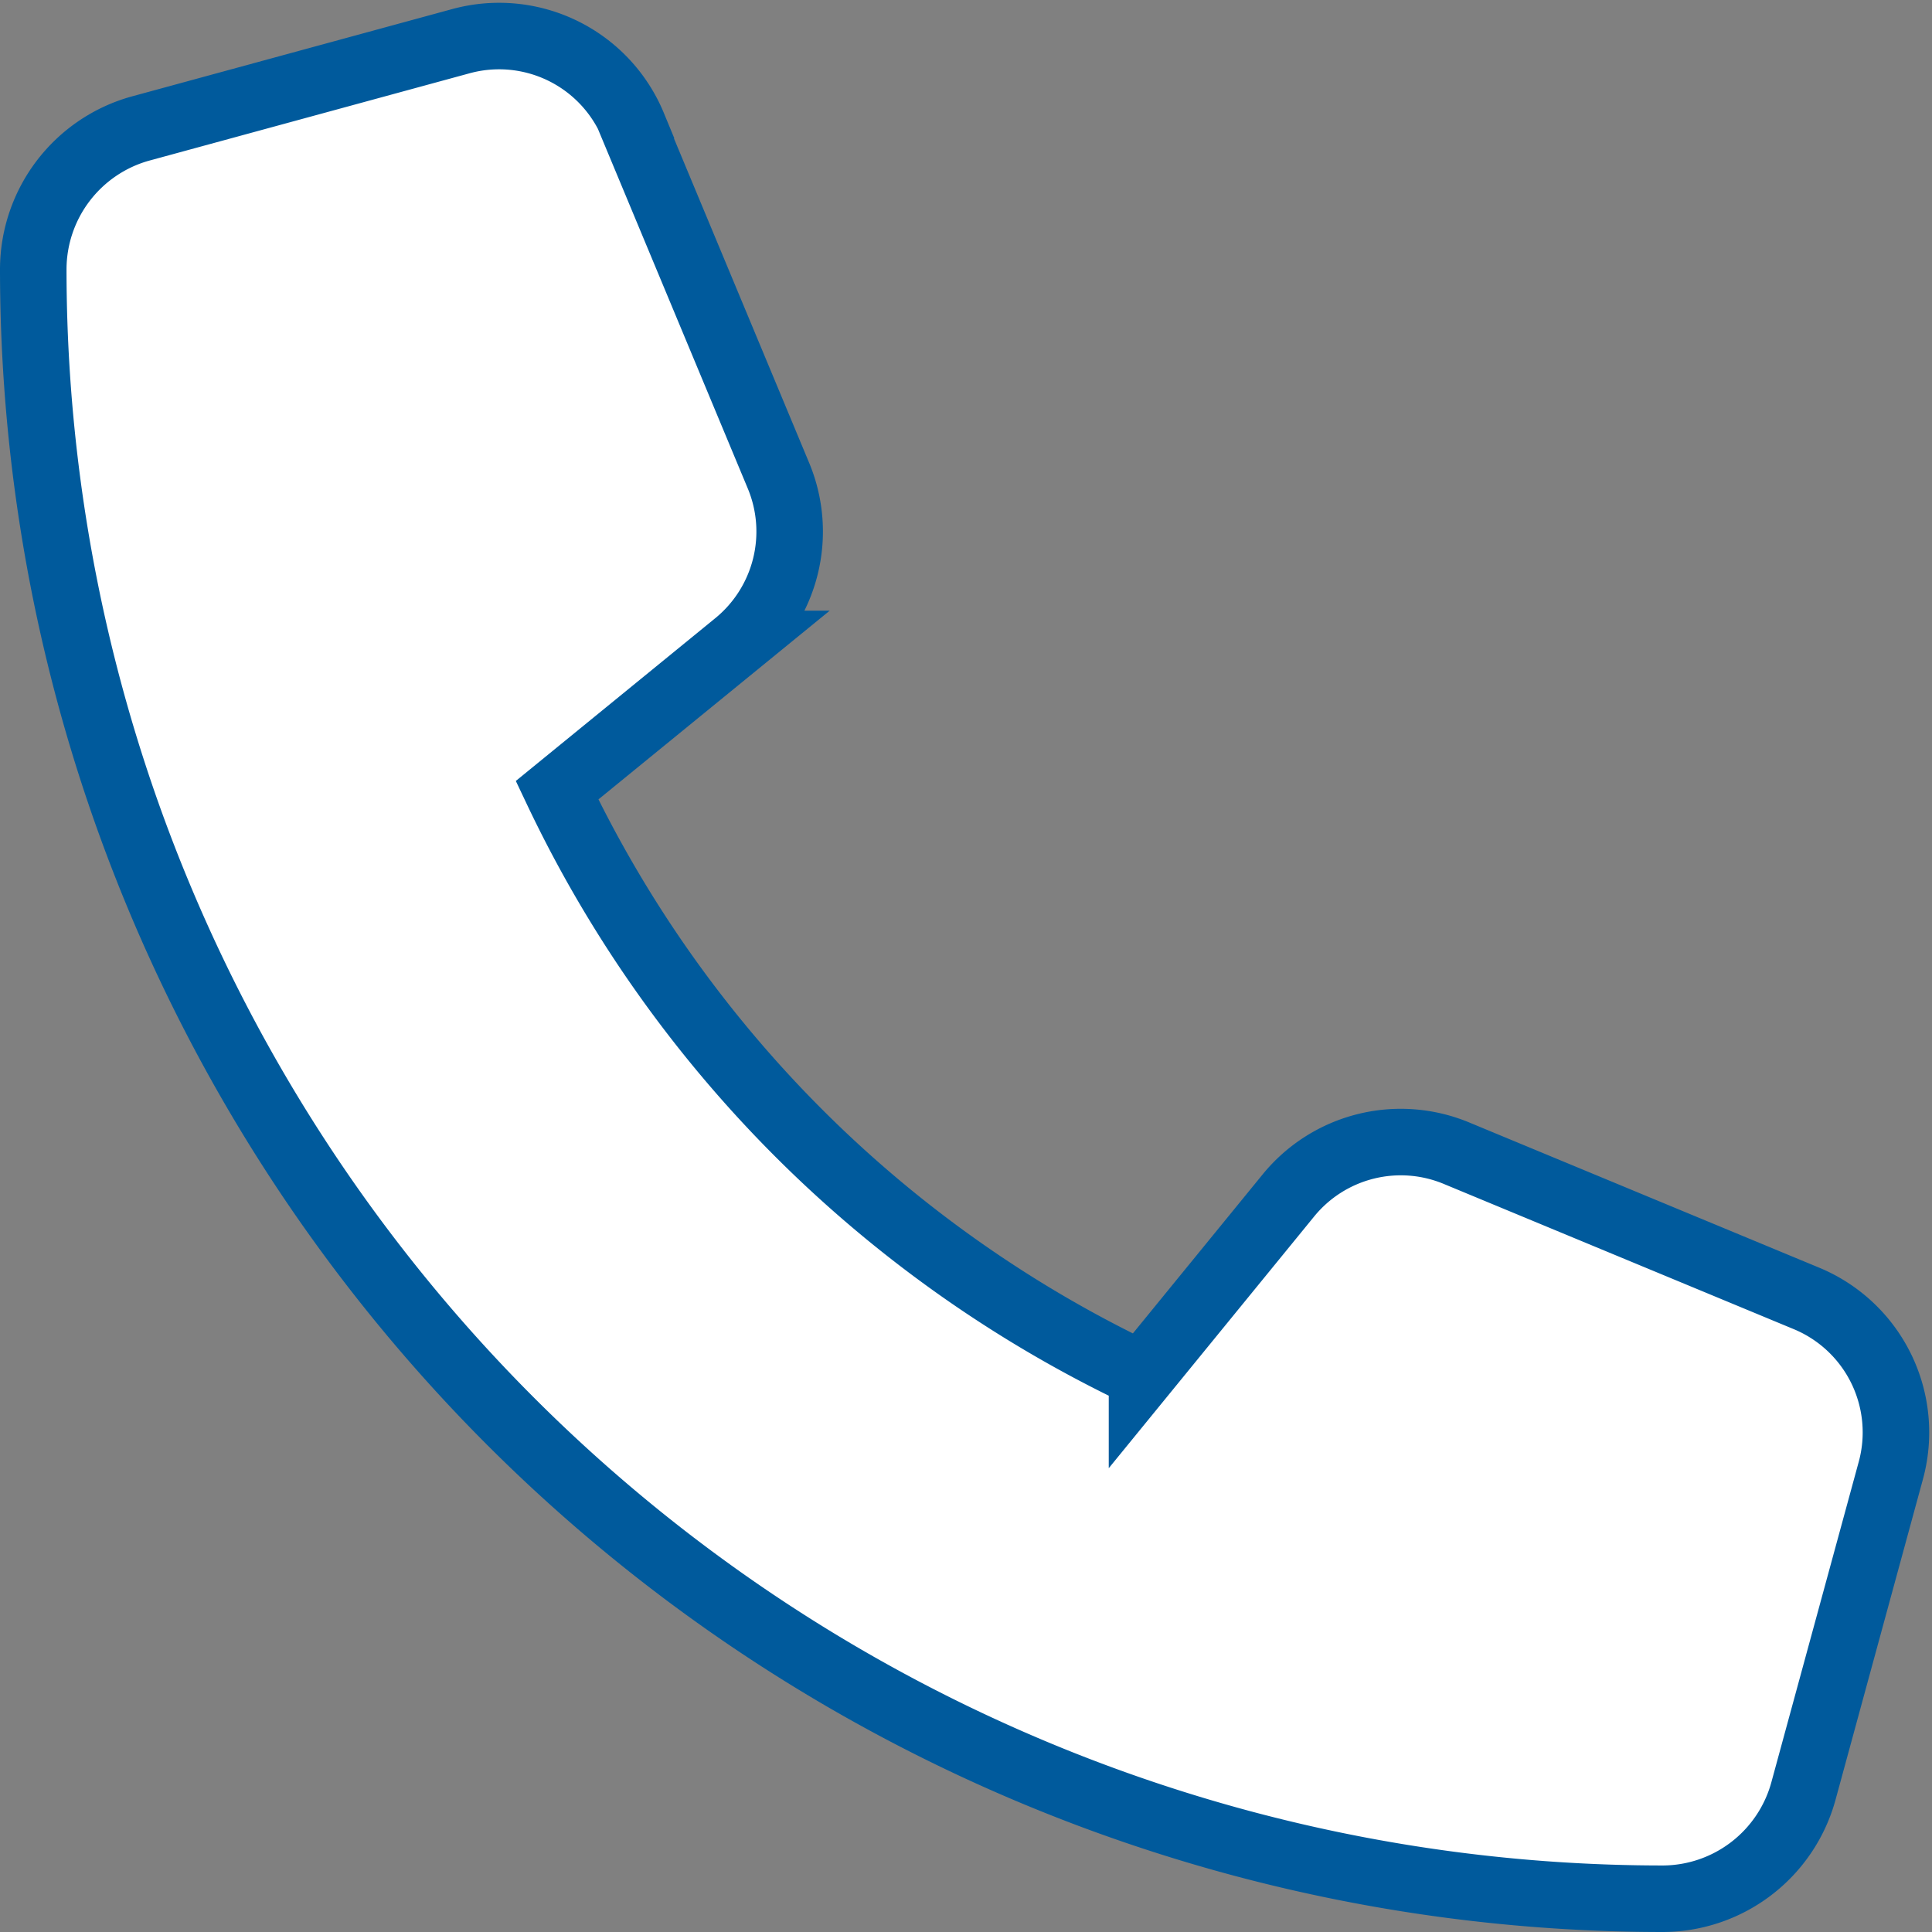 <svg xmlns="http://www.w3.org/2000/svg" width="14.522" height="14.522" viewBox="0 0 14.522 14.522"><rect x="0" y="0" width="14.522" height="14.522" fill="#808080" stroke="none"/><path d="M-2.491-11.577a1.09,1.09,0,0,0-1.3-.634l-2.406.656A1.1,1.1,0,0,0-7-10.5,12.251,12.251,0,0,0,5.25,1.75,1.1,1.1,0,0,0,6.305.943l.656-2.406a1.09,1.09,0,0,0-.634-1.3L3.7-3.853a1.09,1.09,0,0,0-1.266.317l-1.1,1.348A9.241,9.241,0,0,1-3.063-6.582l1.348-1.1A1.091,1.091,0,0,0-1.4-8.95l-1.094-2.625Z" transform="translate(7.25 12.522)" fill="#fff" stroke="#005a9c" stroke-width="0.5"/></svg>